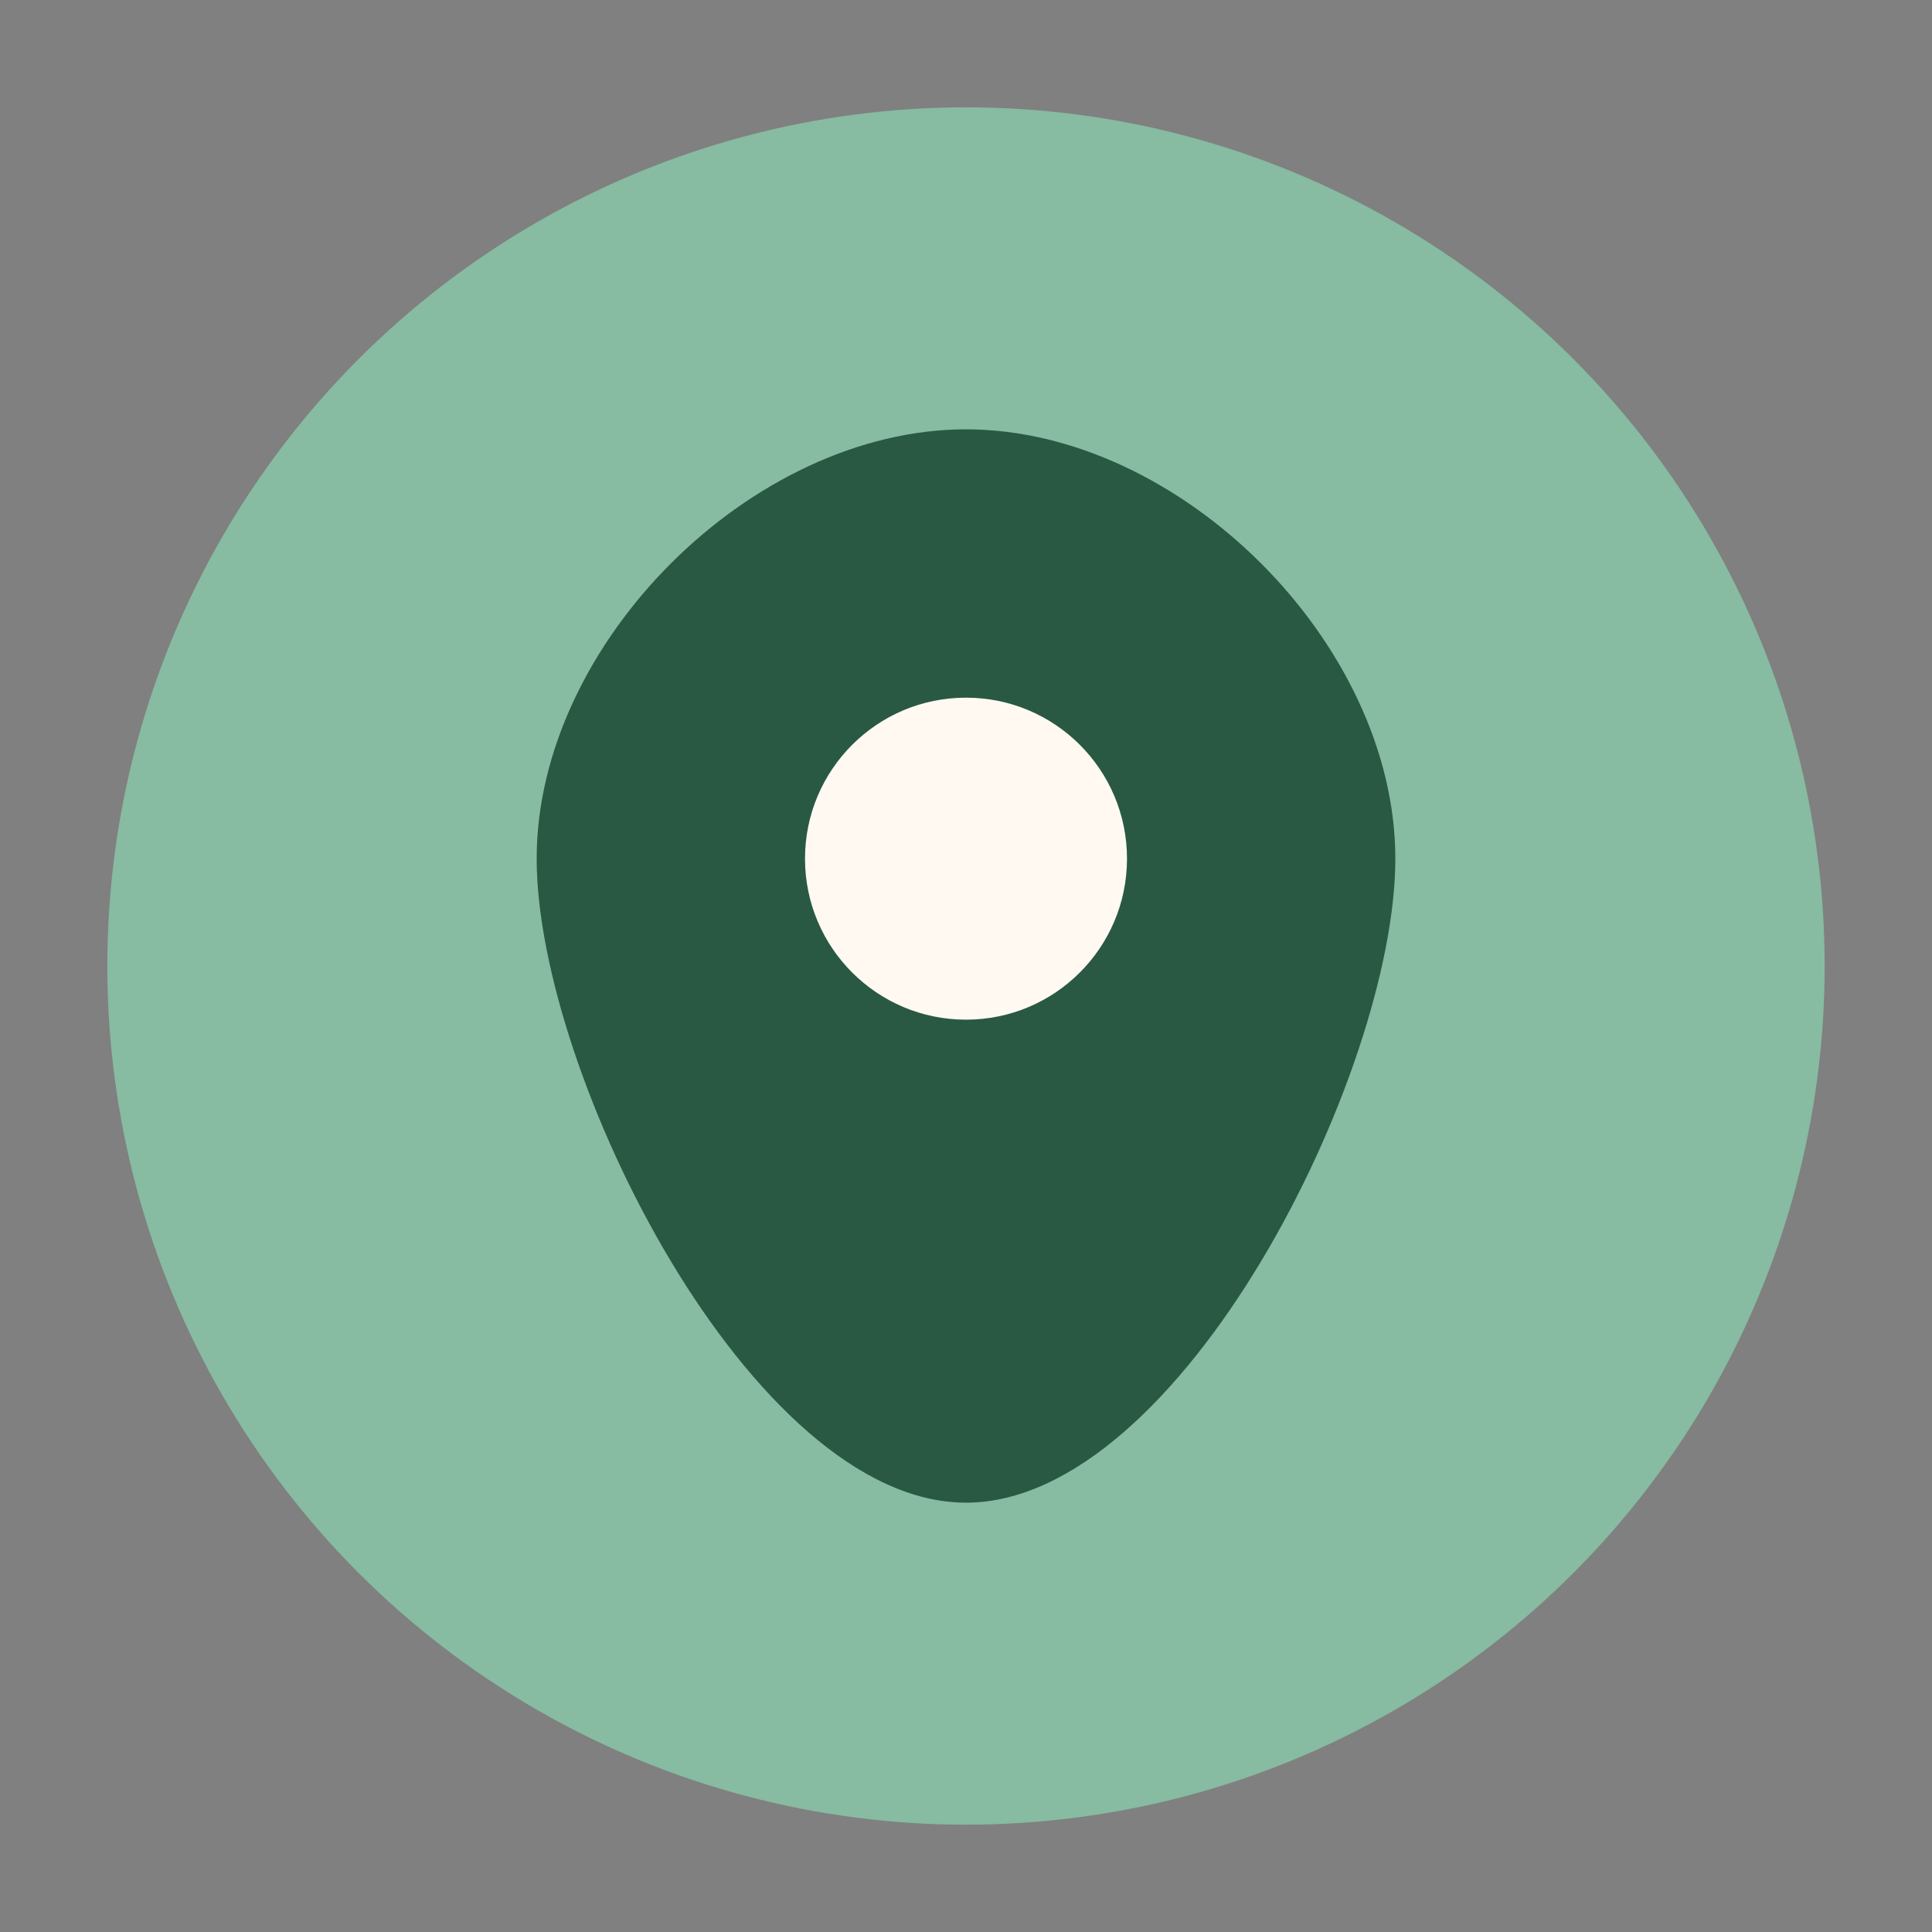 <?xml version="1.0" encoding="UTF-8"?>
<svg xmlns="http://www.w3.org/2000/svg" width="36" height="36" viewBox="0 0 36 36"><rect x="0" y="0" width="36" height="36" fill="#808080" stroke="none"/><circle cx="18" cy="18" r="16" fill="#87BBA2"/><path d="M18 8c4 0 8 4 8 8 0 4-4 12-8 12s-8-8-8-12c0-4 4-8 8-8z" fill="#295943"/><circle cx="18" cy="16" r="3" fill="#FFF9F2"/></svg>